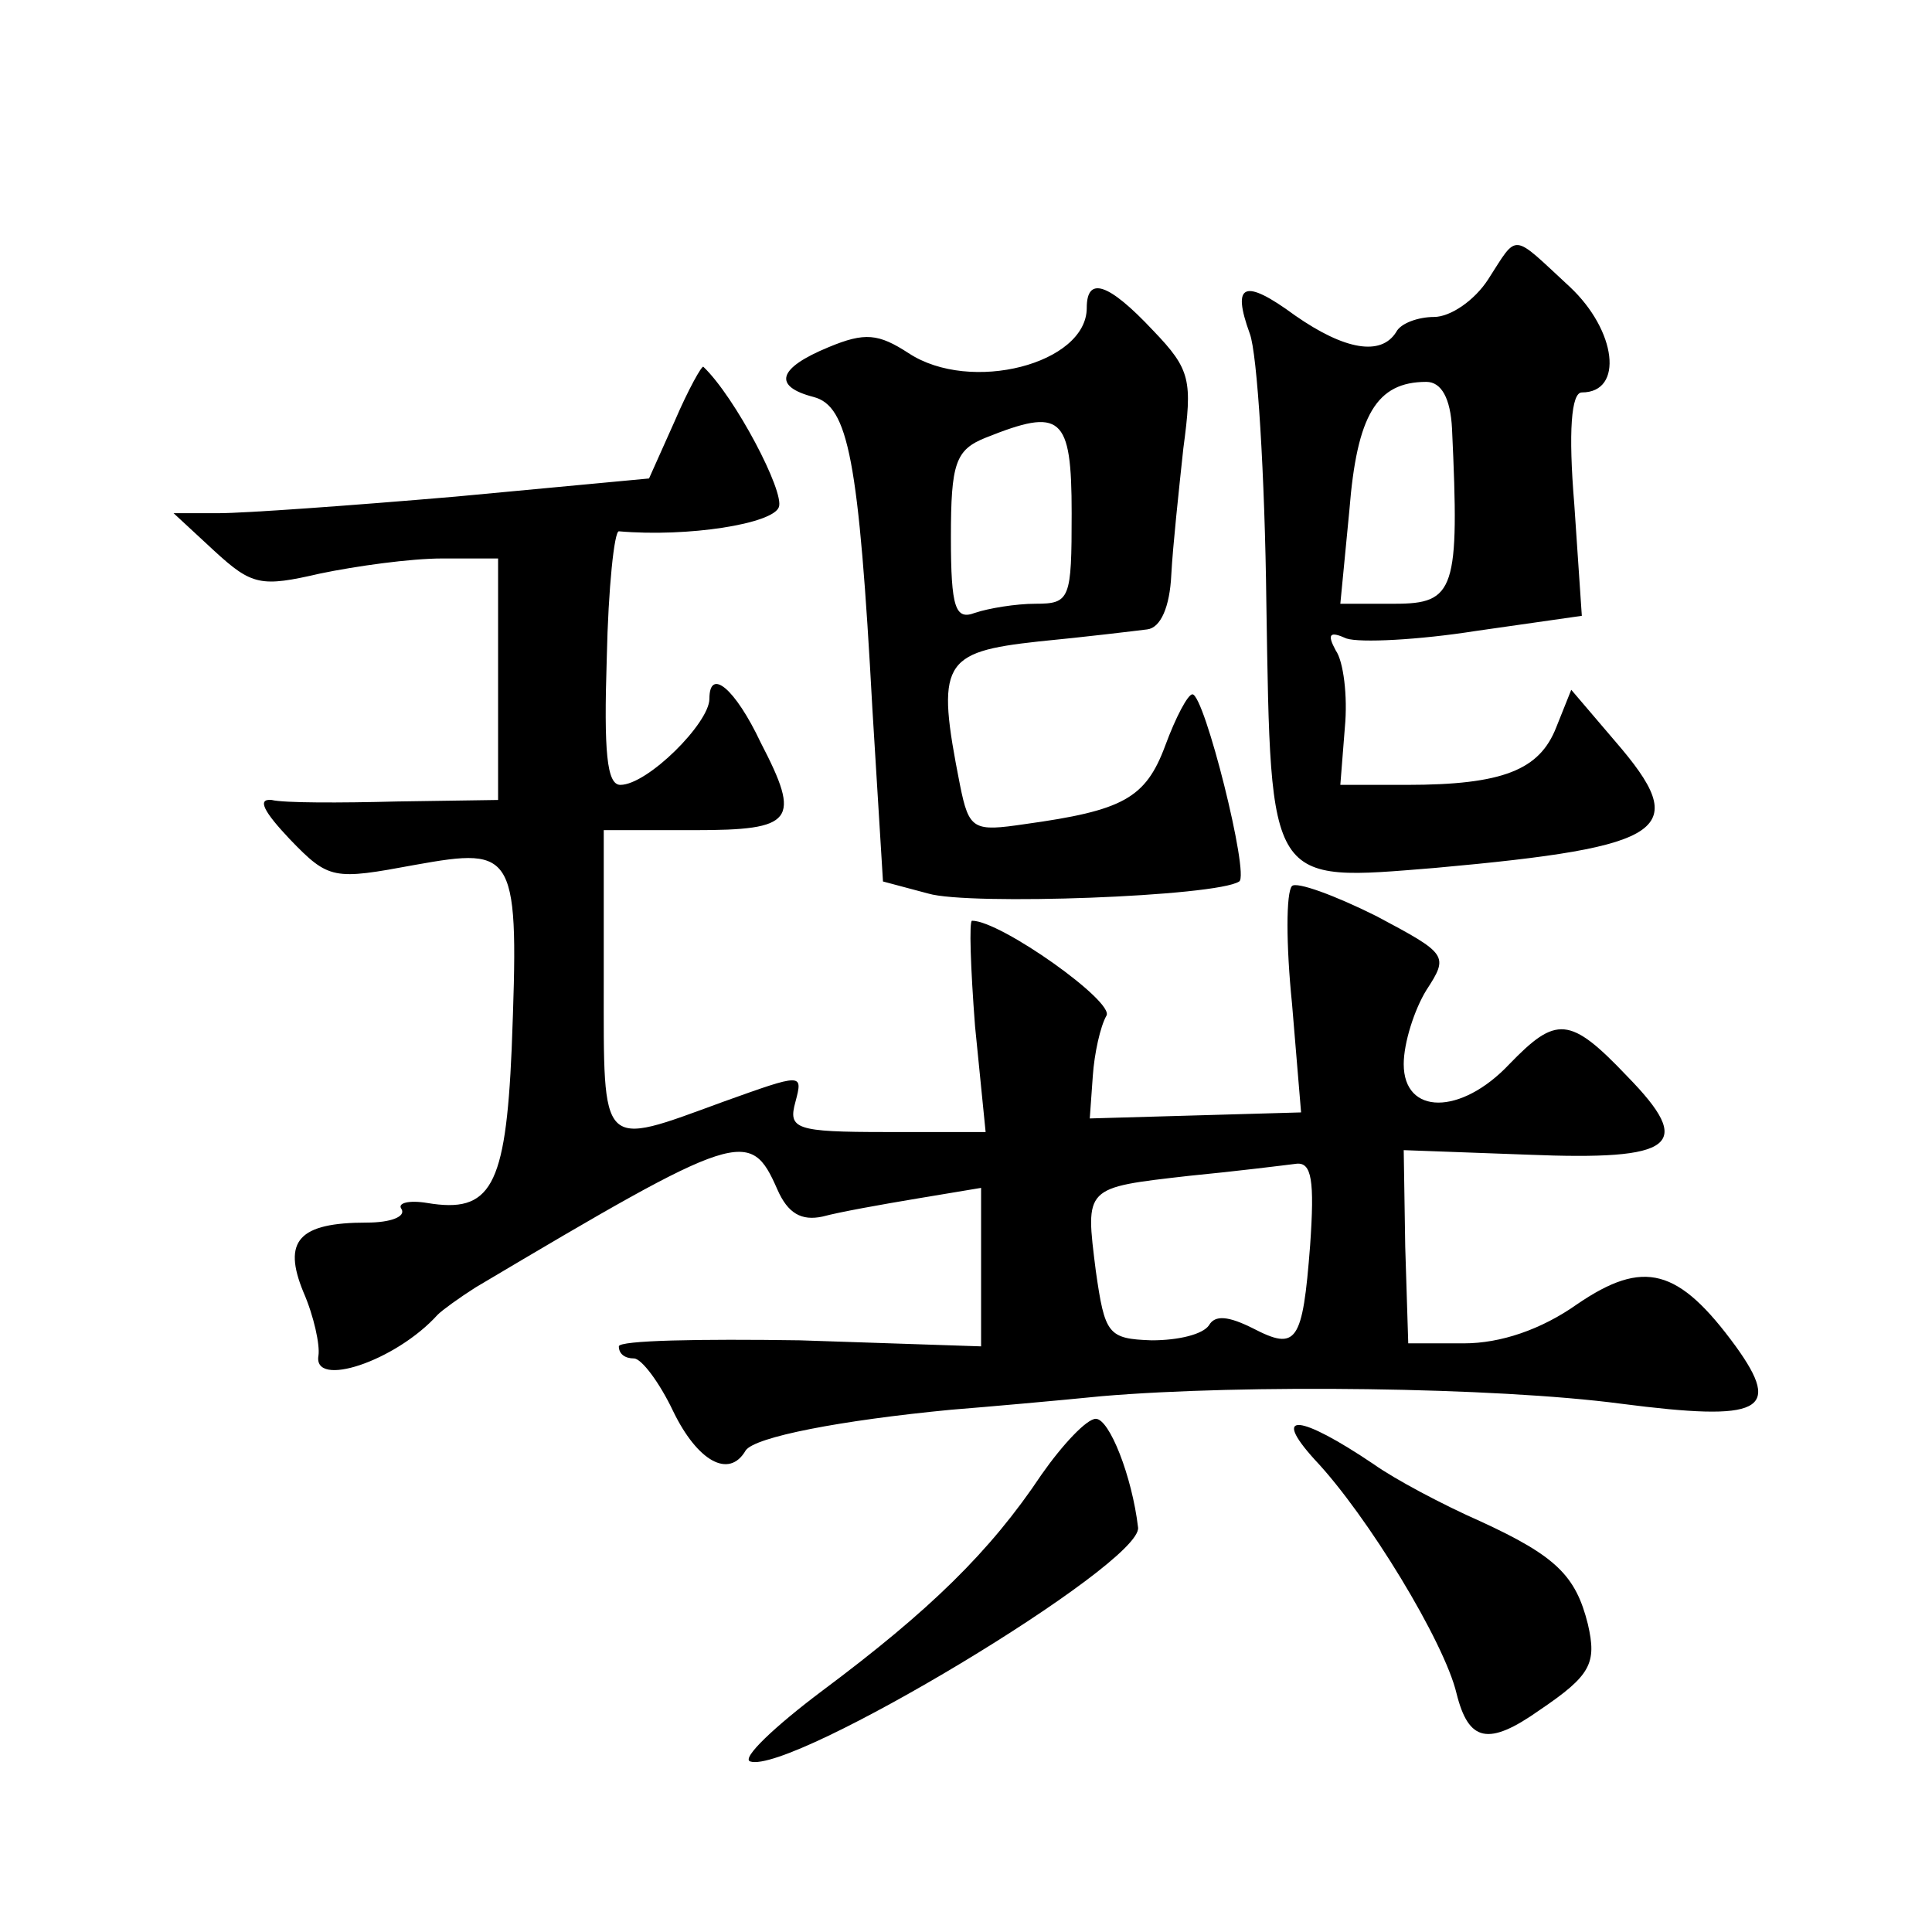 <?xml version="1.0" standalone="no"?>
<!DOCTYPE svg PUBLIC "-//W3C//DTD SVG 20010904//EN"
 "http://www.w3.org/TR/2001/REC-SVG-20010904/DTD/svg10.dtd">
<svg version="1.0" xmlns="http://www.w3.org/2000/svg"
 width="128pt" height="128pt" viewBox="0 0 128 128"
 preserveAspectRatio="xMidYMid meet">
<g transform="translate(0,128) scale(0.1,-0.1)"
fill="#0" stroke="none">
<path d="M986 1095 c-9 -14 -25 -25 -36 -25 -10 0 -22 -4 -25 -10 -10 -16 -34 -12
-67 11 -34 25 -42 21 -30 -12 5 -13 10 -94 11 -179 3 -188 1 -184 112 -175 155
14 170 25 119 84 l-29 34 -10 -25 c-11 -28 -35 -38 -99 -38 l-44 0 3 38 c2 21 -1
44 -6 51 -6 11 -4 13 7 8 9 -3 48 -1 86 5 l70 10 -5 74 c-4 48 -2 74 5 74 28 0
23 41 -8 70 -39 36 -34 36 -54 5z m-24 -99 c5 -107 2 -116 -38 -116 l-36 0 6 62
c5 63 18 85 51 85 10 0 16 -11 17 -31z M720 1076 c0 -37 -77 -57 -118 -30 -20 13
-29 14 -53 4 -34 -14 -37 -26 -10 -33 23 -6 30 -41 39 -207 l7 -114 30 -8 c27 -8
191 -2 206 8 7 4 -23 124 -31 124 -3 0 -11 -15 -18 -34 -13 -35 -28 -43 -93 -52
-34 -5 -37 -4 -43 26 -16 81 -12 88 52 95 31 3 64 7 72 8 9 1 15 15 16 36 1 19
5 56 8 84 6 45 5 52 -20 78 -30 32 -44 36 -44 15z m-10 -136 c0 -57 -1 -60 -24
-60 -13 0 -31 -3 -40 -6 -13 -5 -16 3 -16 50 0 49 3 58 23 66 50 20 57 15 57 -50z
M447 1001 l-17 -38 -128 -12 c-70 -6 -140 -11 -157 -11 l-30 0 27 -25 c25 -23 31
-24 70 -15 24 5 60 10 81 10 l37 0 0 -80 0 -80 -67 -1 c-38 -1 -75 -1 -83 1 -10
1 -5 -8 12 -26 26 -27 29 -27 83 -17 67 12 69 9 64 -122 -4 -92 -14 -109 -56 -102
-12 2 -20 0 -17 -4 3 -5 -7 -9 -23 -9 -45 0 -56 -12 -42 -46 7 -16 11 -35 10 -42
-4 -22 51 -4 79 27 3 3 14 11 25 18 175 104 182 106 200 65 7 -16 16 -21 30 -18
11 3 39 8 63 12 l42 7 0 -53 0 -52 -120 4 c-66 1 -120 0 -120 -4 0 -5 4 -8 10 -8
5 0 17 -16 26 -35 16 -33 37 -45 48 -26 6 9 63 20 136 27 25 2 70 6 100 9 94 8
261 6 344 -5 93 -12 107 -5 76 38 -38 52 -61 58 -105 28 -24 -17 -51 -26 -75 -26
l-37 0 -2 64 -1 64 82 -3 c98 -4 111 6 66 52 -38 40 -47 40 -78 8 -32 -34 -70 -34
-70 0 0 14 7 36 15 49 15 23 14 24 -33 49 -28 14 -53 23 -56 20 -4 -4 -4 -39 0
-78 l6 -72 -70 -2 -70 -2 2 28 c1 15 5 33 9 40 6 9 -70 63 -89 63 -2 0 -1 -31 2
-70 l7 -70 -66 0 c-60 0 -65 2 -60 20 5 19 5 19 -48 0 -82 -30 -79 -33 -79 80 l0
100 60 0 c66 0 71 6 44 58 -17 36 -34 50 -34 29 0 -16 -41 -57 -59 -57 -9 0 -11
22 -9 84 1 47 5 84 8 84 46 -4 102 5 106 16 4 10 -29 73 -50 93 -1 1 -10 -15 -19
-36z m421 -546 c-5 -65 -9 -70 -38 -55 -16 8 -25 9 -29 2 -4 -6 -20 -10 -38 -10
-29 1 -31 4 -37 46 -7 56 -8 55 62 63 31 3 63 7 71 8 10 1 12 -11 9 -54z M690 303
c-34 -51 -74 -90 -145 -143 -32 -24 -54 -45 -48 -47 27 -9 260 131 257 155 -4 34
-19 72 -28 72 -6 0 -22 -17 -36 -37z M871 313 c35 -37 86 -121 94 -155 8 -32 21
-35 55 -11 34 23 38 31 32 57 -8 32 -21 45 -71 68 -25 11 -57 28 -71 38 -49 33
-68 35 -39 3z"/>
</g>
</svg>
